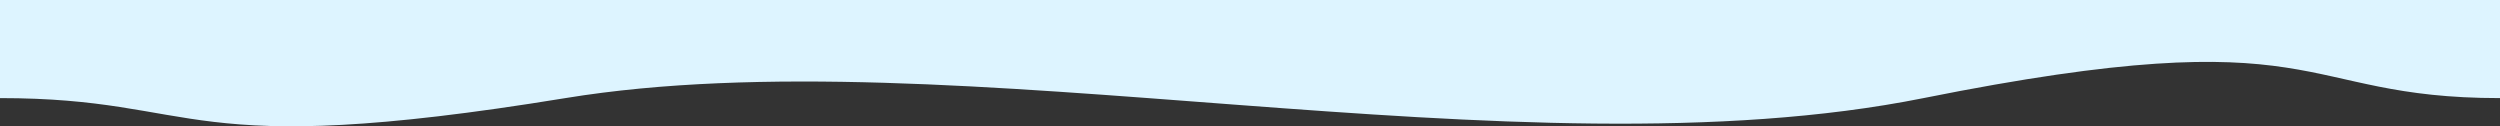 <svg xmlns="http://www.w3.org/2000/svg" width="1920" height="97" viewBox="0 0 1920 97" fill="none"><rect x="0" y="0" width="1920" height="97" fill="#333333" stroke="none"/><g clip-path="url(#clip0_88_608)"><path d="M1920 75.341C1759.48 75.341 1789.43 12.756 1477.27 75.341C1165.11 137.926 732.381 26.609 434.226 75.341C136.071 124.073 157.198 75.341 -0 75.341L-5.98655e-05 -440L1920 -440L1920 75.341Z" fill="#DDF4FF"></path></g><defs><clipPath id="clip0_88_608"><rect width="1920" height="97" fill="white"></rect></clipPath></defs></svg>
